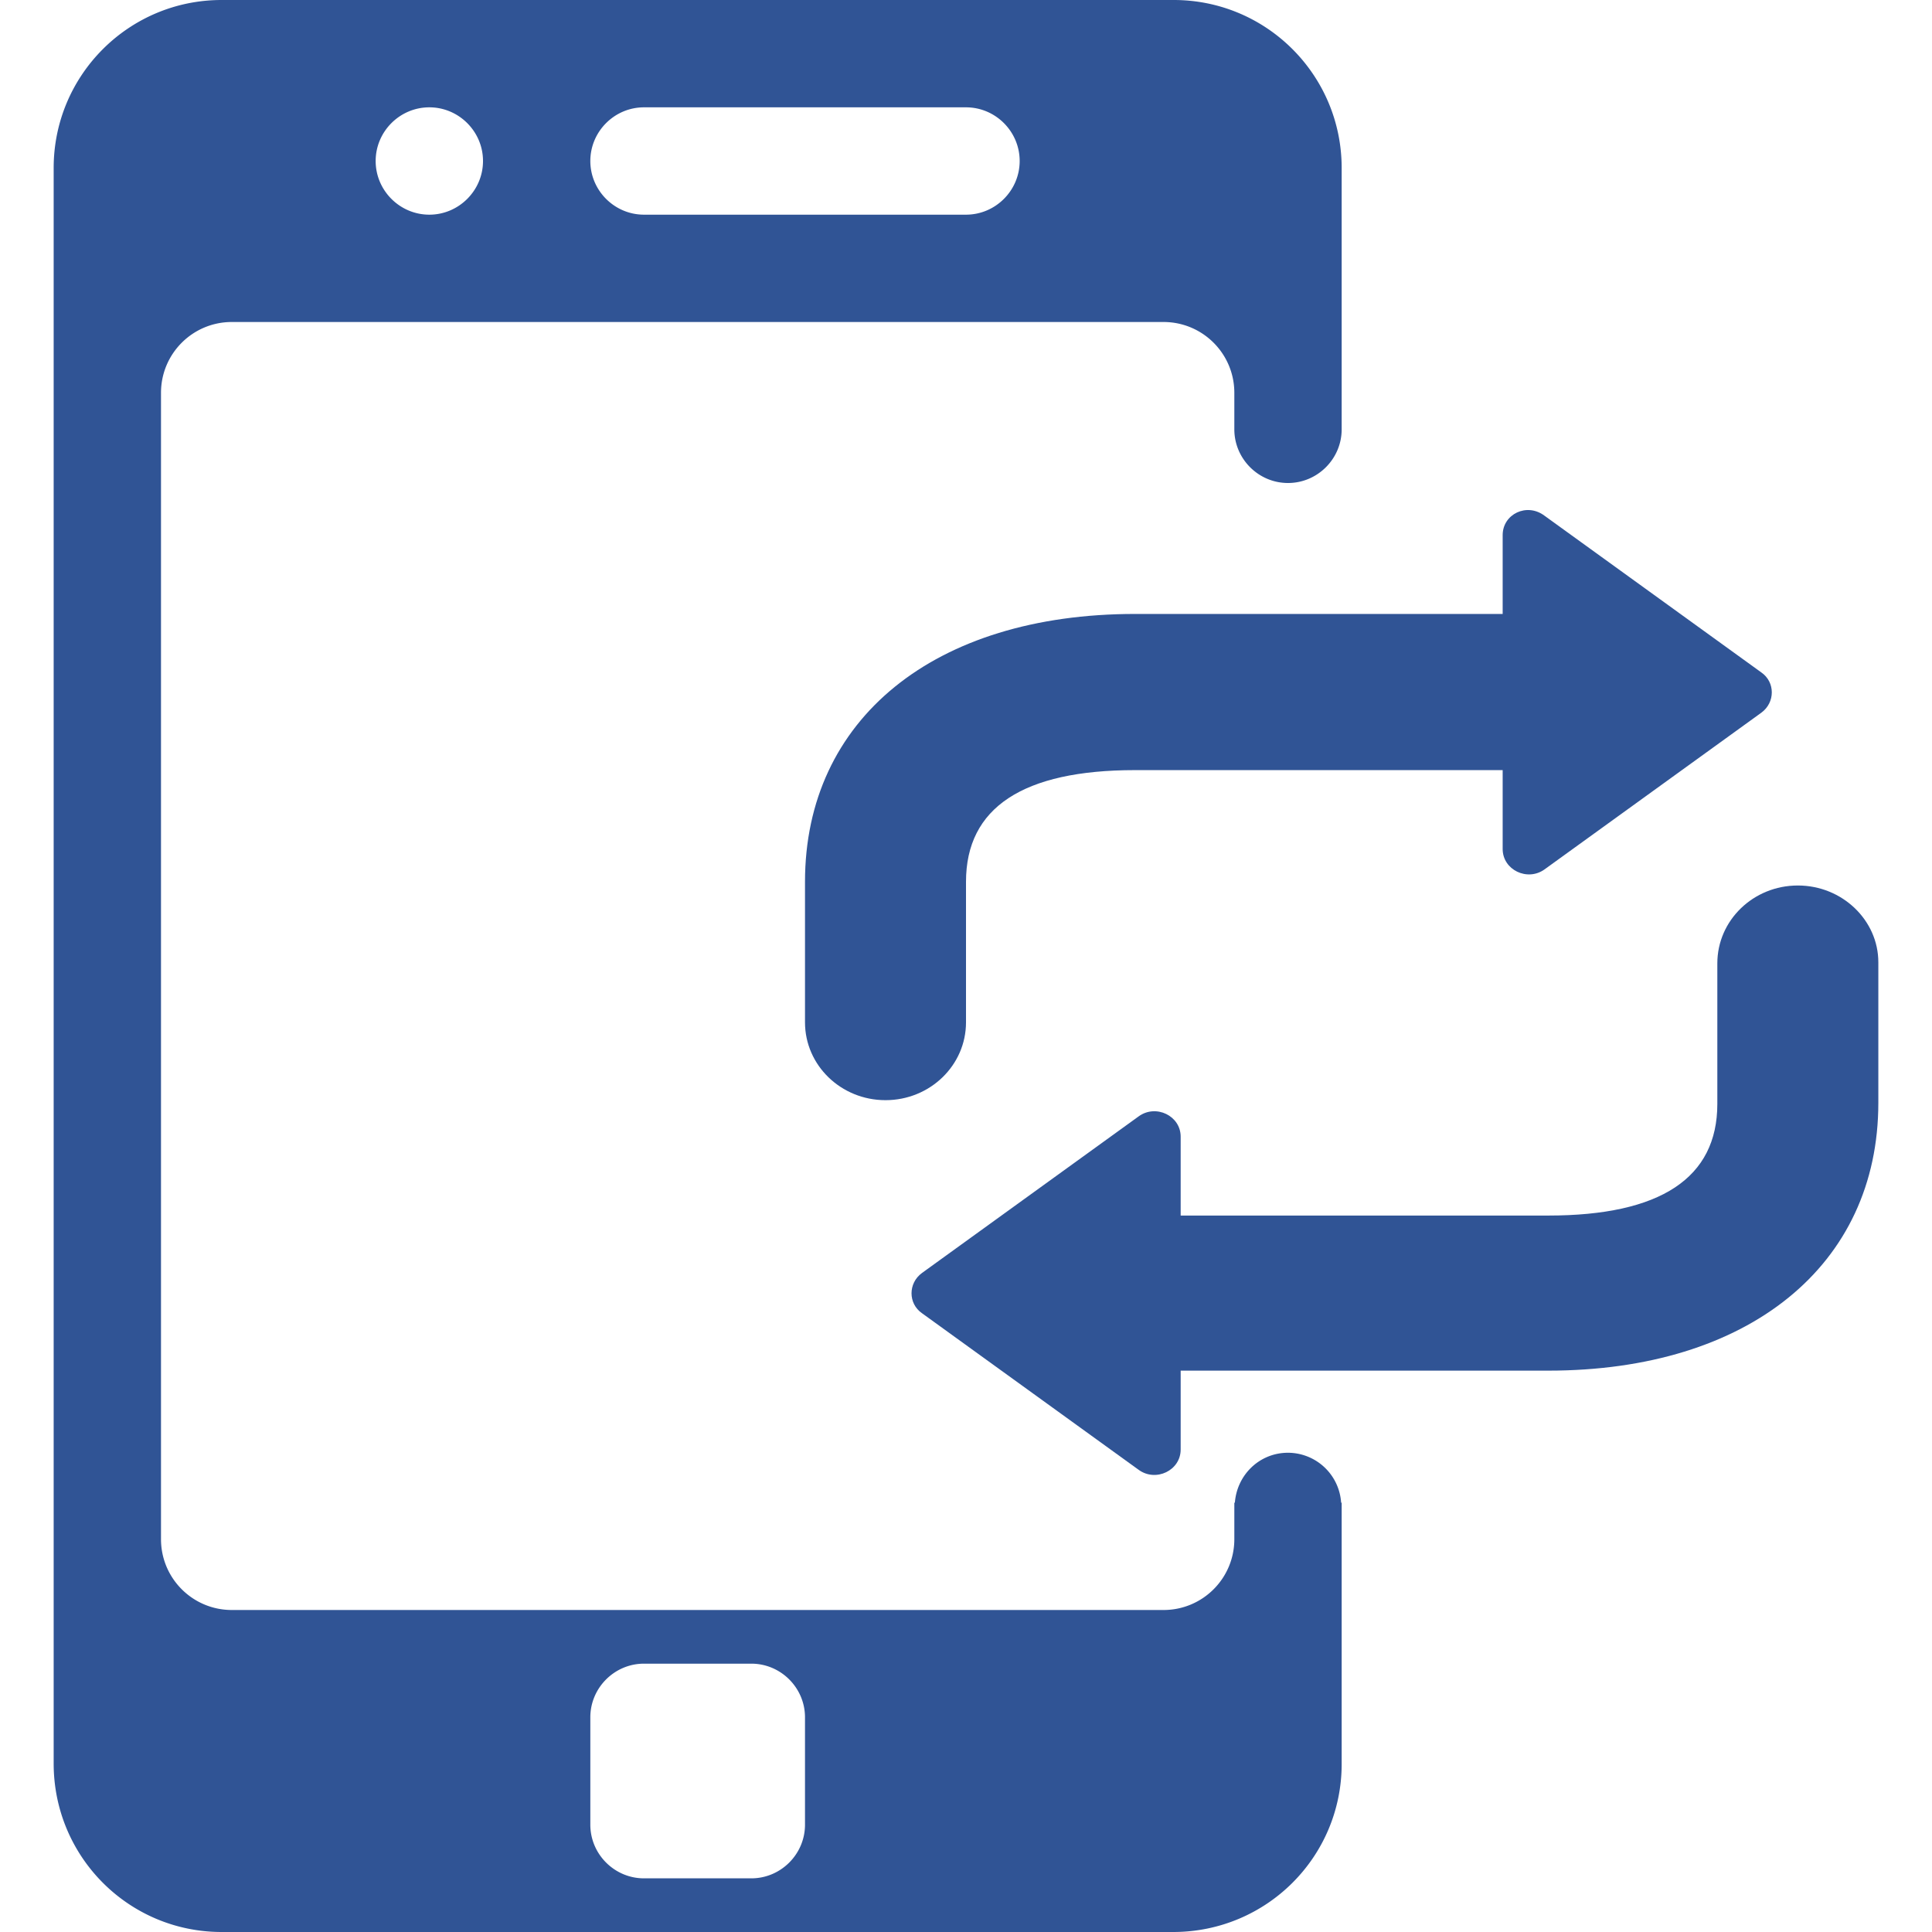 <?xml version="1.0" standalone="no"?><!DOCTYPE svg PUBLIC "-//W3C//DTD SVG 1.1//EN" "http://www.w3.org/Graphics/SVG/1.1/DTD/svg11.dtd"><svg t="1597108419154" class="icon" viewBox="0 0 1024 1024" version="1.1" xmlns="http://www.w3.org/2000/svg" p-id="1712" width="77" height="77" xmlns:xlink="http://www.w3.org/1999/xlink"><defs><style type="text/css"></style></defs><path d="M426.667 467.342v74.524c0 22.756 19.058 41.244 42.667 41.244s42.667-18.489 42.667-41.244v-74.524c0-39.253 30.151-59.164 89.6-59.164H796.444v41.813c0 11.093 13.084 17.351 22.187 10.809l114.916-83.058c7.396-5.404 7.396-16.213 0-21.333l-114.916-83.058c-9.387-7.111-22.187-0.853-22.187 10.24v41.813h-194.844c-106.382 0-174.933 55.751-174.933 141.938zM952.889 469.333c-23.609 0-42.667 18.489-42.667 41.244v74.524c0 39.253-30.151 59.164-89.6 59.164H625.778v-41.813c0-11.093-13.084-17.351-22.187-10.809l-114.916 83.058c-7.396 5.404-7.396 16.213 0 21.333l114.916 83.058c9.102 6.542 22.187 0.284 22.187-10.809v-41.813h194.844c106.098 0 174.933-55.751 174.933-141.938v-74.524c0-22.187-19.058-40.676-42.667-40.676z" p-id="1713" fill="#305495"></path><path d="M682.667 769.991c-15.076 0-27.022 11.662-28.16 26.453H654.222v19.342c0 20.764-16.782 37.547-37.547 37.547H122.88C102.116 853.333 85.333 836.551 85.333 815.787V208.213C85.333 187.449 102.116 170.667 122.88 170.667h493.796c20.764 0 37.547 16.782 37.547 37.547V227.556c0 15.644 12.8 28.444 28.444 28.444s28.444-12.8 28.444-28.444V89.031C711.111 39.822 671.289 0 622.08 0H117.476C68.267 0 28.444 39.822 28.444 89.031v845.653C28.444 984.178 68.267 1024 117.476 1024h504.32C671.289 1024 711.111 984.178 711.111 934.969V796.444h-0.284a28.302 28.302 0 0 0-28.16-26.453zM341.333 56.889h170.667c15.644 0 28.444 12.8 28.444 28.444s-12.8 28.444-28.444 28.444h-170.667c-15.644 0-28.444-12.8-28.444-28.444s12.8-28.444 28.444-28.444zM227.556 56.889c15.644 0 28.444 12.8 28.444 28.444s-12.8 28.444-28.444 28.444-28.444-12.8-28.444-28.444 12.8-28.444 28.444-28.444z m199.111 910.222c0 15.644-12.8 28.444-28.444 28.444h-56.889c-15.644 0-28.444-12.8-28.444-28.444v-56.889c0-15.644 12.8-28.444 28.444-28.444h56.889c15.644 0 28.444 12.8 28.444 28.444v56.889z" p-id="1714" fill="#305495"></path></svg>